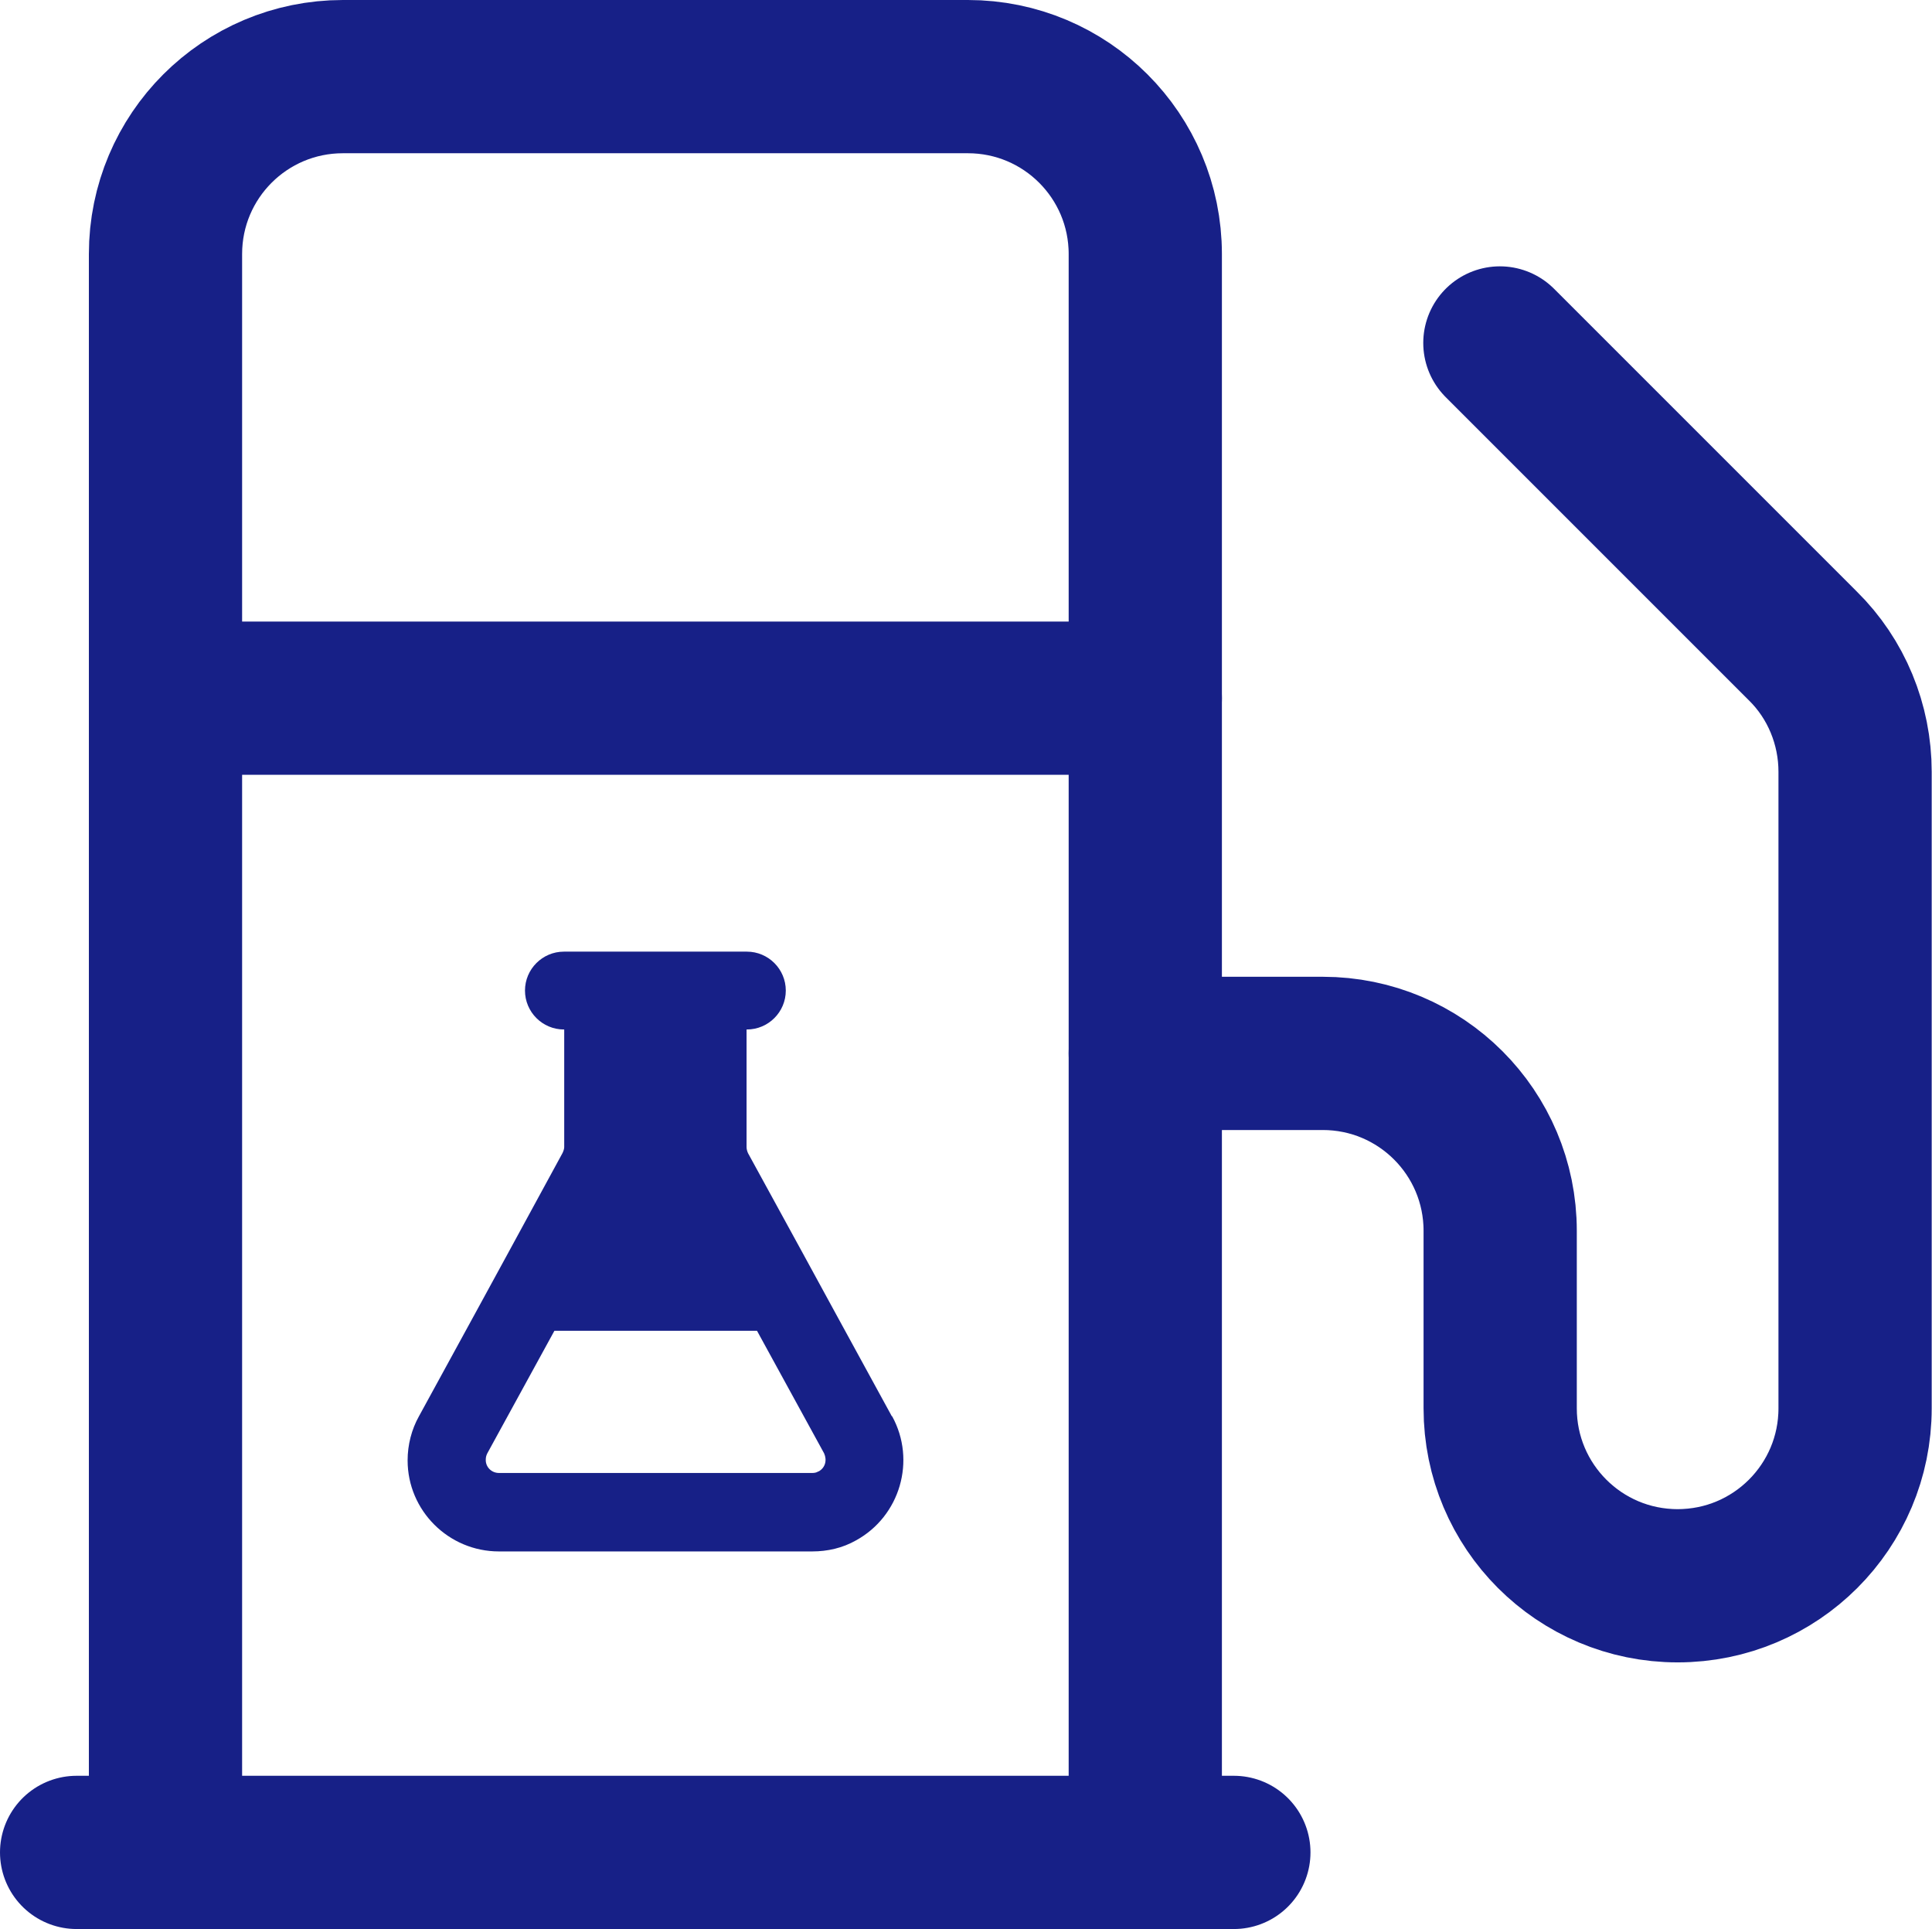 <?xml version="1.0" encoding="UTF-8"?>
<svg id="Calque_2" data-name="Calque 2" xmlns="http://www.w3.org/2000/svg" viewBox="0 0 63.04 62.94">
  <defs>
    <style>
      .cls-1 {
        fill: #172087;
      }

      .cls-2 {
        fill: none;
        stroke: #172087;
        stroke-linecap: round;
        stroke-linejoin: round;
        stroke-width: 5px;
      }
    </style>
  </defs>
  <g id="Calque_1-2" data-name="Calque 1">
    <g>
      <path class="cls-2" d="M37.37,34.37h5.79c3.2,0,5.79,2.59,5.79,5.79v5.79c0,3.2,2.59,5.79,5.79,5.79s5.79-2.59,5.79-5.79v-20.77c0-1.54-.61-3.03-1.71-4.11l-9.88-9.88"/>
      <line class="cls-2" x1="2.5" y1="60.44" x2="40.26" y2="60.44"/>
      <line class="cls-2" x1="5.4" y1="22.78" x2="37.37" y2="22.78"/>
      <path class="cls-2" d="M37.37,60.44V8.29c0-3.2-2.59-5.79-5.79-5.79H11.19c-3.2,0-5.79,2.59-5.79,5.79v52.15"/>
      <path class="cls-1" d="M29.1,46.21l-1.88-3.44-1.02-1.87-1.79-3.27c-.03-.06-.05-.14-.05-.2v-3.84h.01c.7,0,1.27-.57,1.27-1.27s-.57-1.27-1.27-1.27h-5.97c-.7,0-1.27.57-1.27,1.27s.57,1.27,1.27,1.27h.01v3.84c0,.06-.03.14-.06.2l-1.78,3.27-1.02,1.87-1.88,3.44c-.24.43-.37.93-.37,1.44,0,1.64,1.34,2.97,2.98,2.97h10.22c.5,0,.99-.11,1.43-.36,1.44-.79,1.97-2.61,1.18-4.05ZM26.7,48.01c-.06.04-.13.05-.2.05h-10.22c-.24,0-.43-.19-.43-.42,0-.08.01-.14.05-.22l2.19-4h6.61l2.19,4c.1.22.04.47-.18.59Z"/>
    </g>
  </g>
</svg>